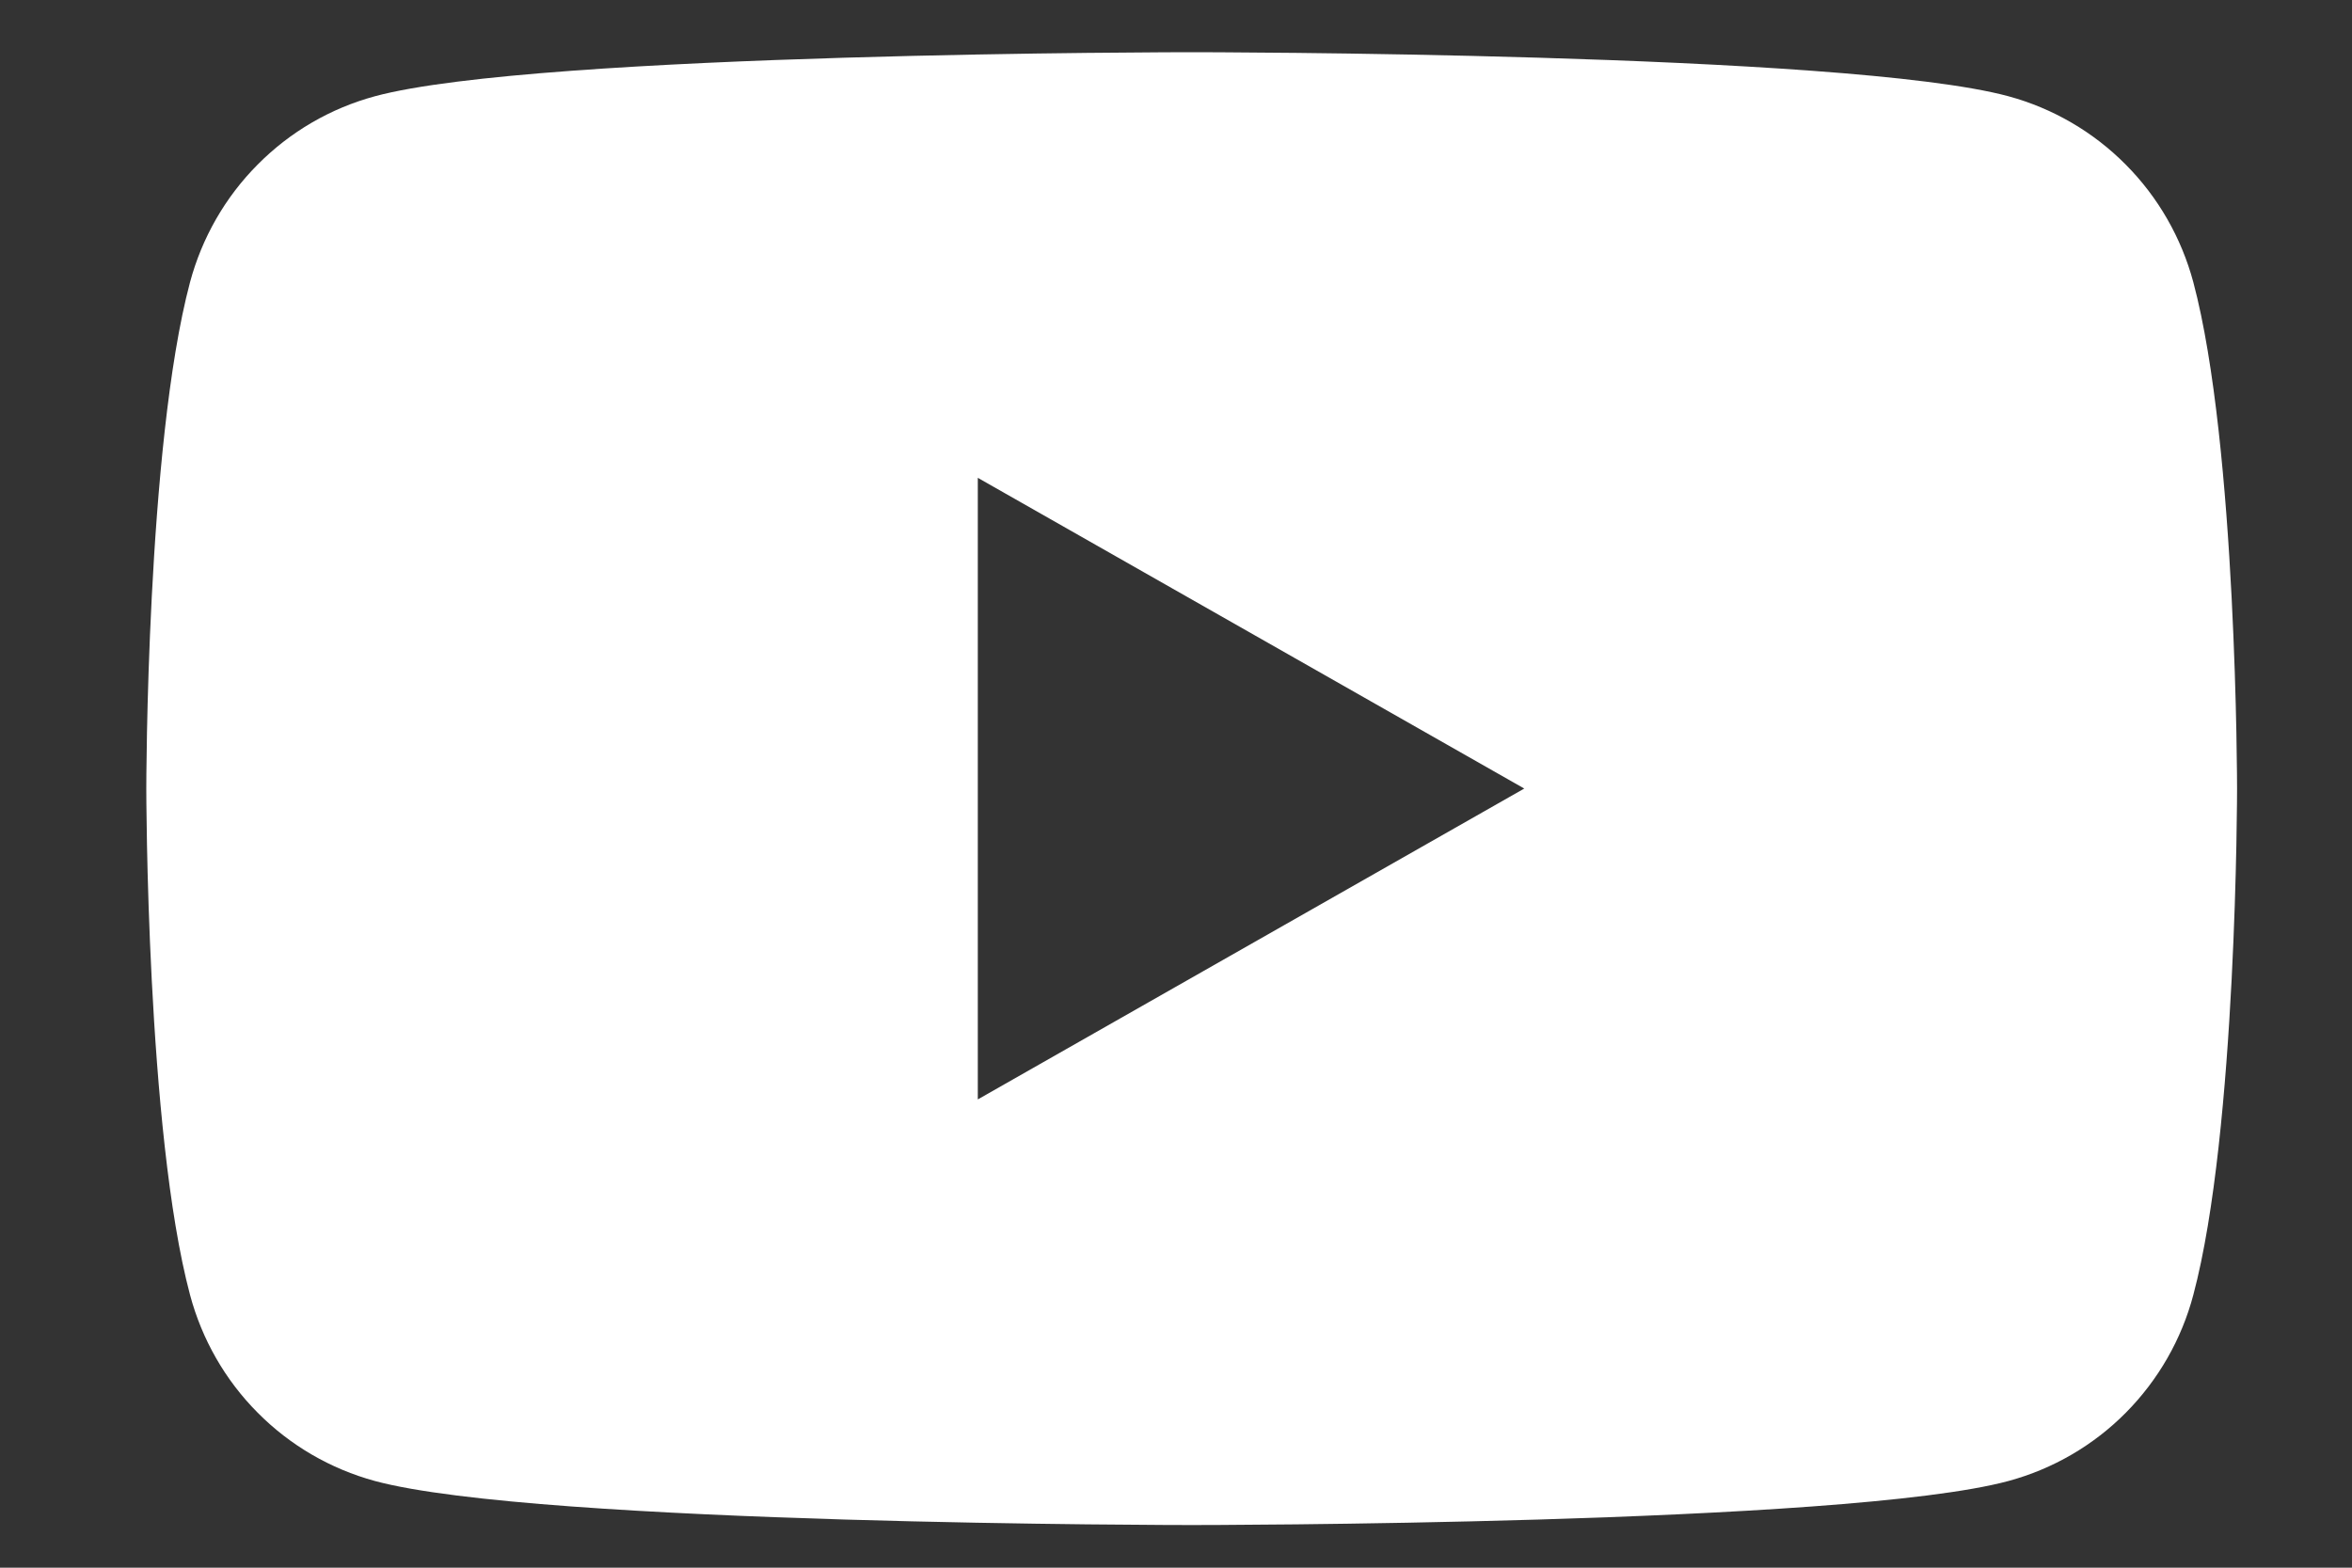 <?xml version="1.0" encoding="UTF-8"?>
<svg xmlns="http://www.w3.org/2000/svg" width="15" height="10" viewBox="0 0 15 10" fill="none">
  <rect x="0" y="0" width="15" height="10" fill="#333333" stroke="none"/>
  <path d="M13.988 1.8C13.912 1.517 13.764 1.258 13.557 1.05C13.35 0.841 13.092 0.691 12.809 0.614C11.77 0.333 7.6 0.333 7.6 0.333C7.6 0.333 3.431 0.333 2.391 0.614C2.107 0.691 1.85 0.841 1.643 1.05C1.436 1.258 1.288 1.517 1.212 1.8C0.933 2.847 0.933 5.03 0.933 5.03C0.933 5.03 0.933 7.214 1.212 8.26C1.288 8.544 1.436 8.803 1.643 9.011C1.85 9.22 2.108 9.37 2.391 9.447C3.431 9.728 7.6 9.728 7.6 9.728C7.6 9.728 11.77 9.728 12.809 9.447C13.093 9.37 13.351 9.22 13.558 9.011C13.764 8.803 13.913 8.544 13.988 8.26C14.267 7.214 14.267 5.03 14.267 5.03C14.267 5.03 14.267 2.847 13.988 1.8ZM6.236 7.013V3.048L9.721 5.03L6.236 7.013Z" fill="white"></path>
</svg>

